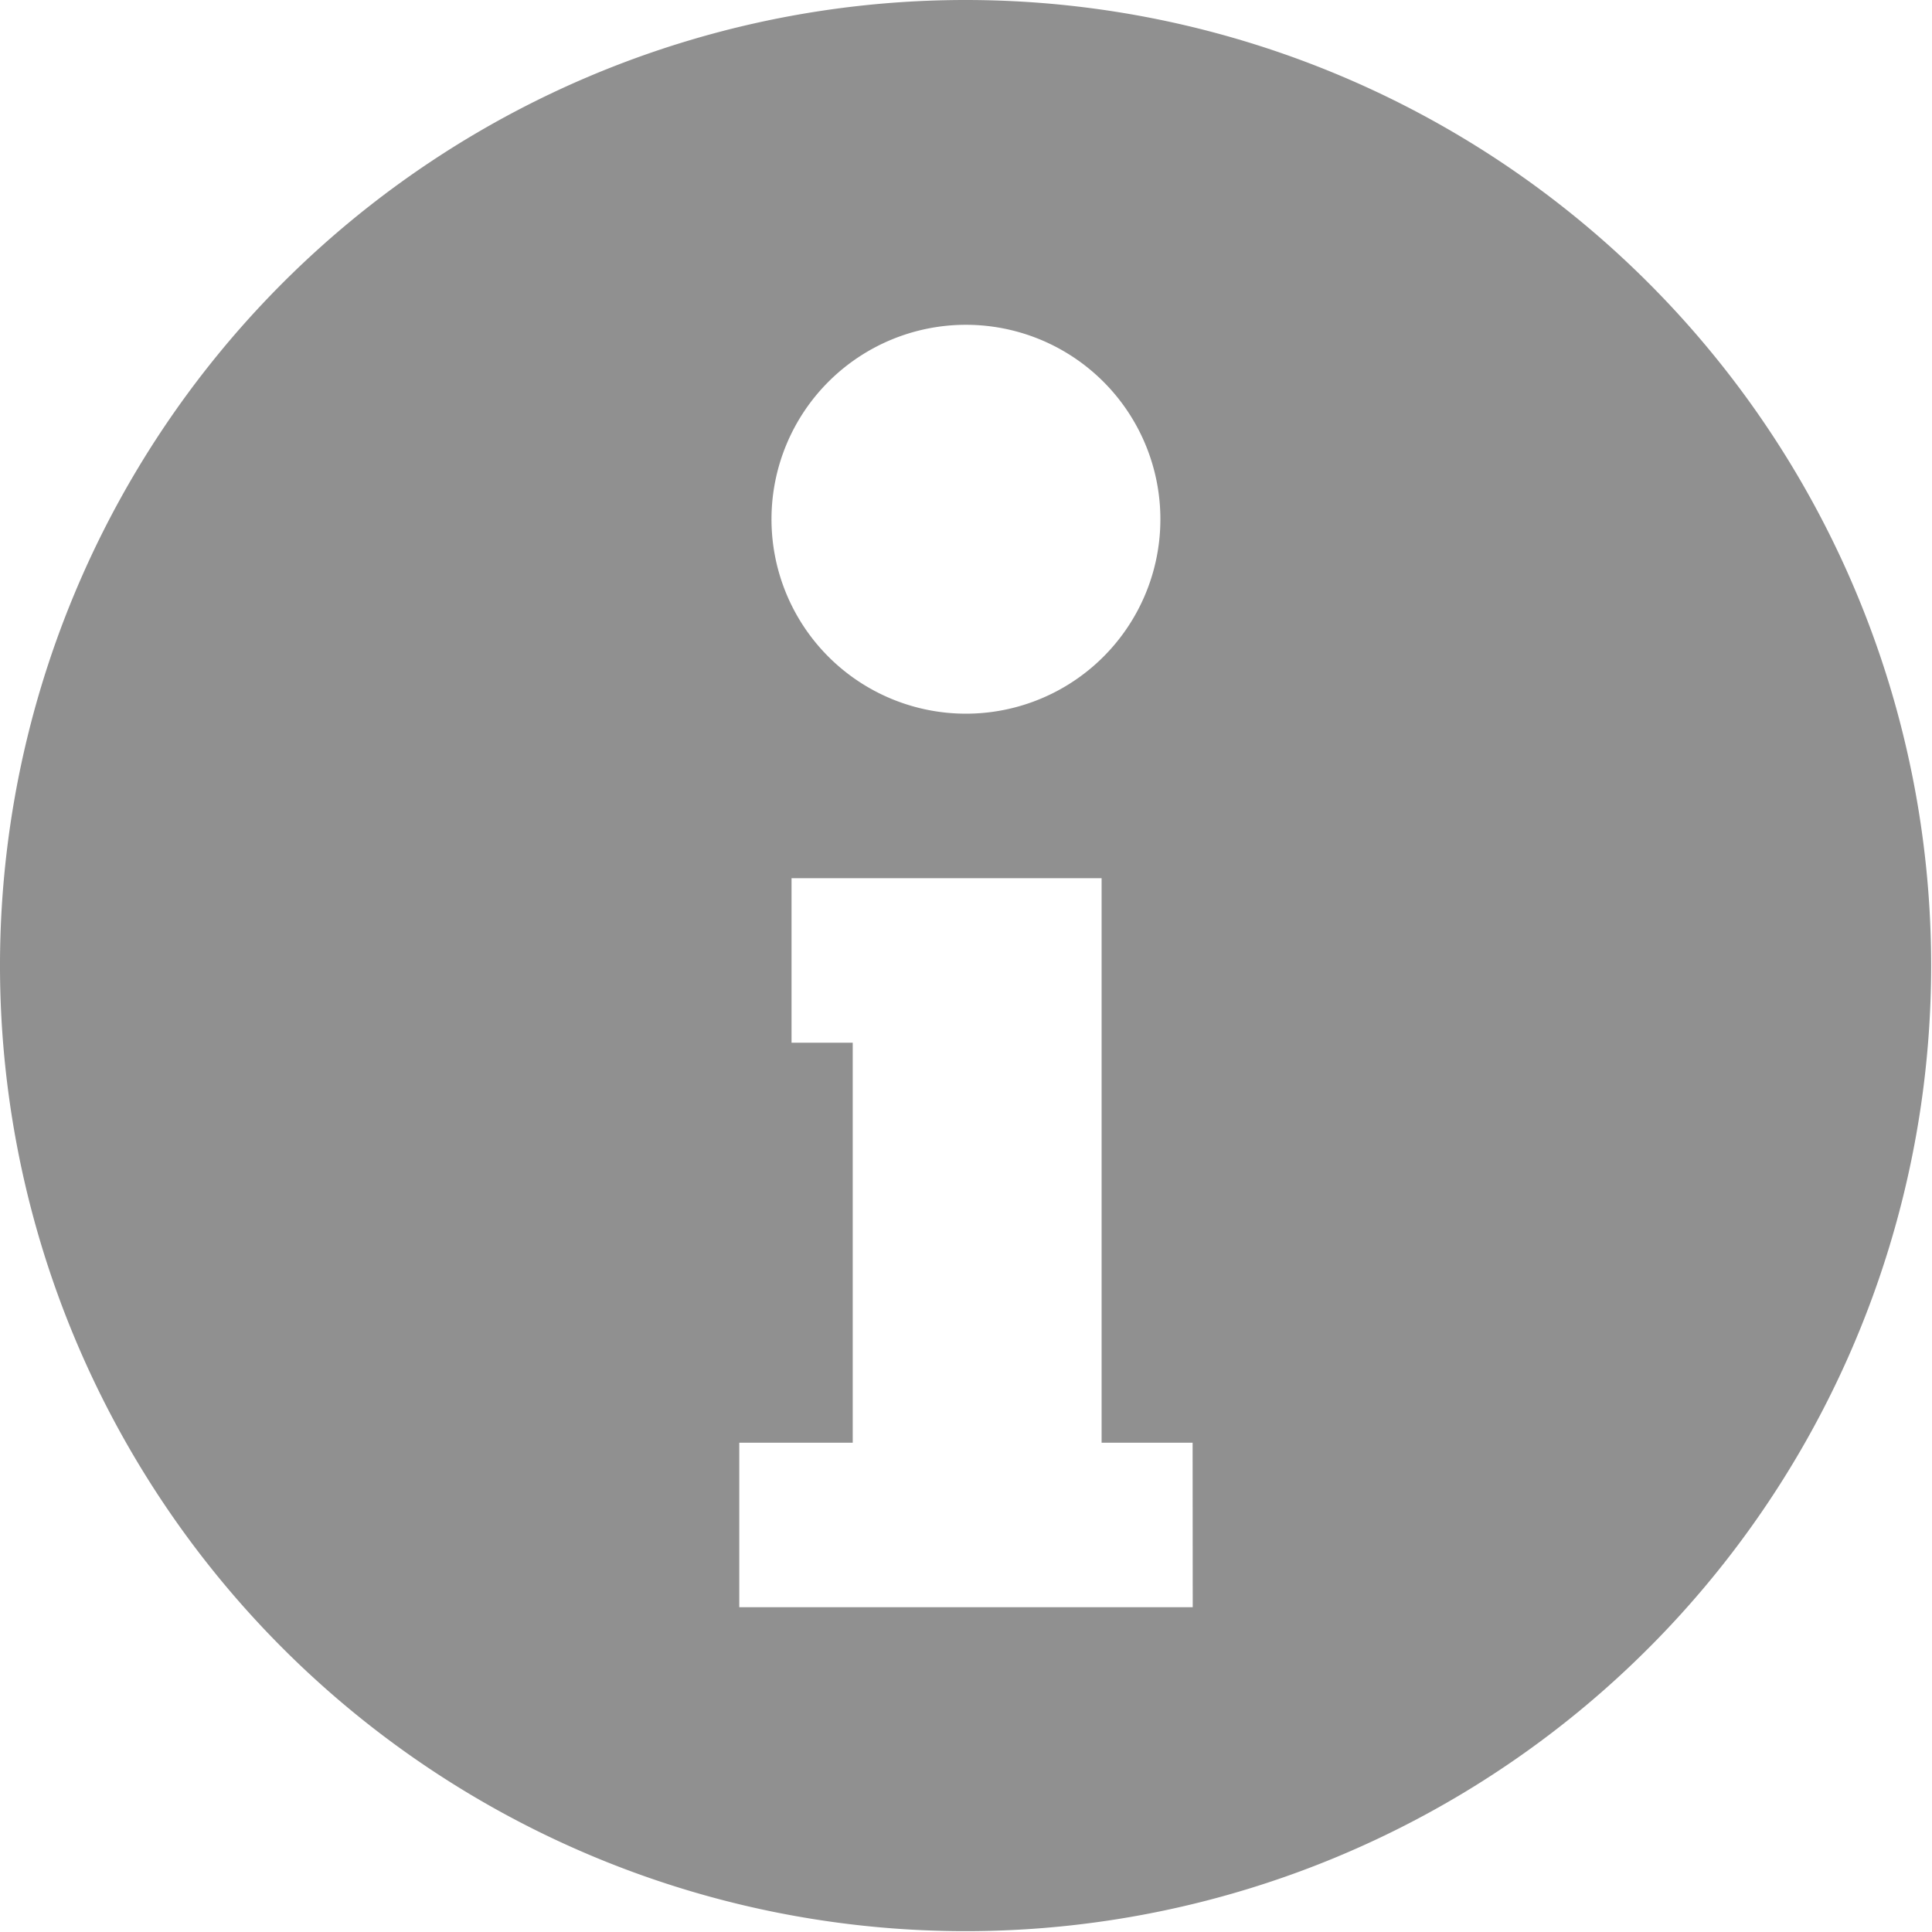 <svg xmlns="http://www.w3.org/2000/svg" width="16.007" height="16.006" viewBox="0 0 16.007 16.006">
    <path data-name="Path 23390" d="M8 0a8 8 0 1 0 8 8 8 8 0 0 0-8-8zm0 2.691A1.611 1.611 0 1 1 6.392 4.3 1.611 1.611 0 0 1 8 2.691zm1.882 10.625H6.125v-1.363h.94V8.639h-.507V7.276h2.569v4.677h.754z" style="fill:#909090"/>
</svg>
